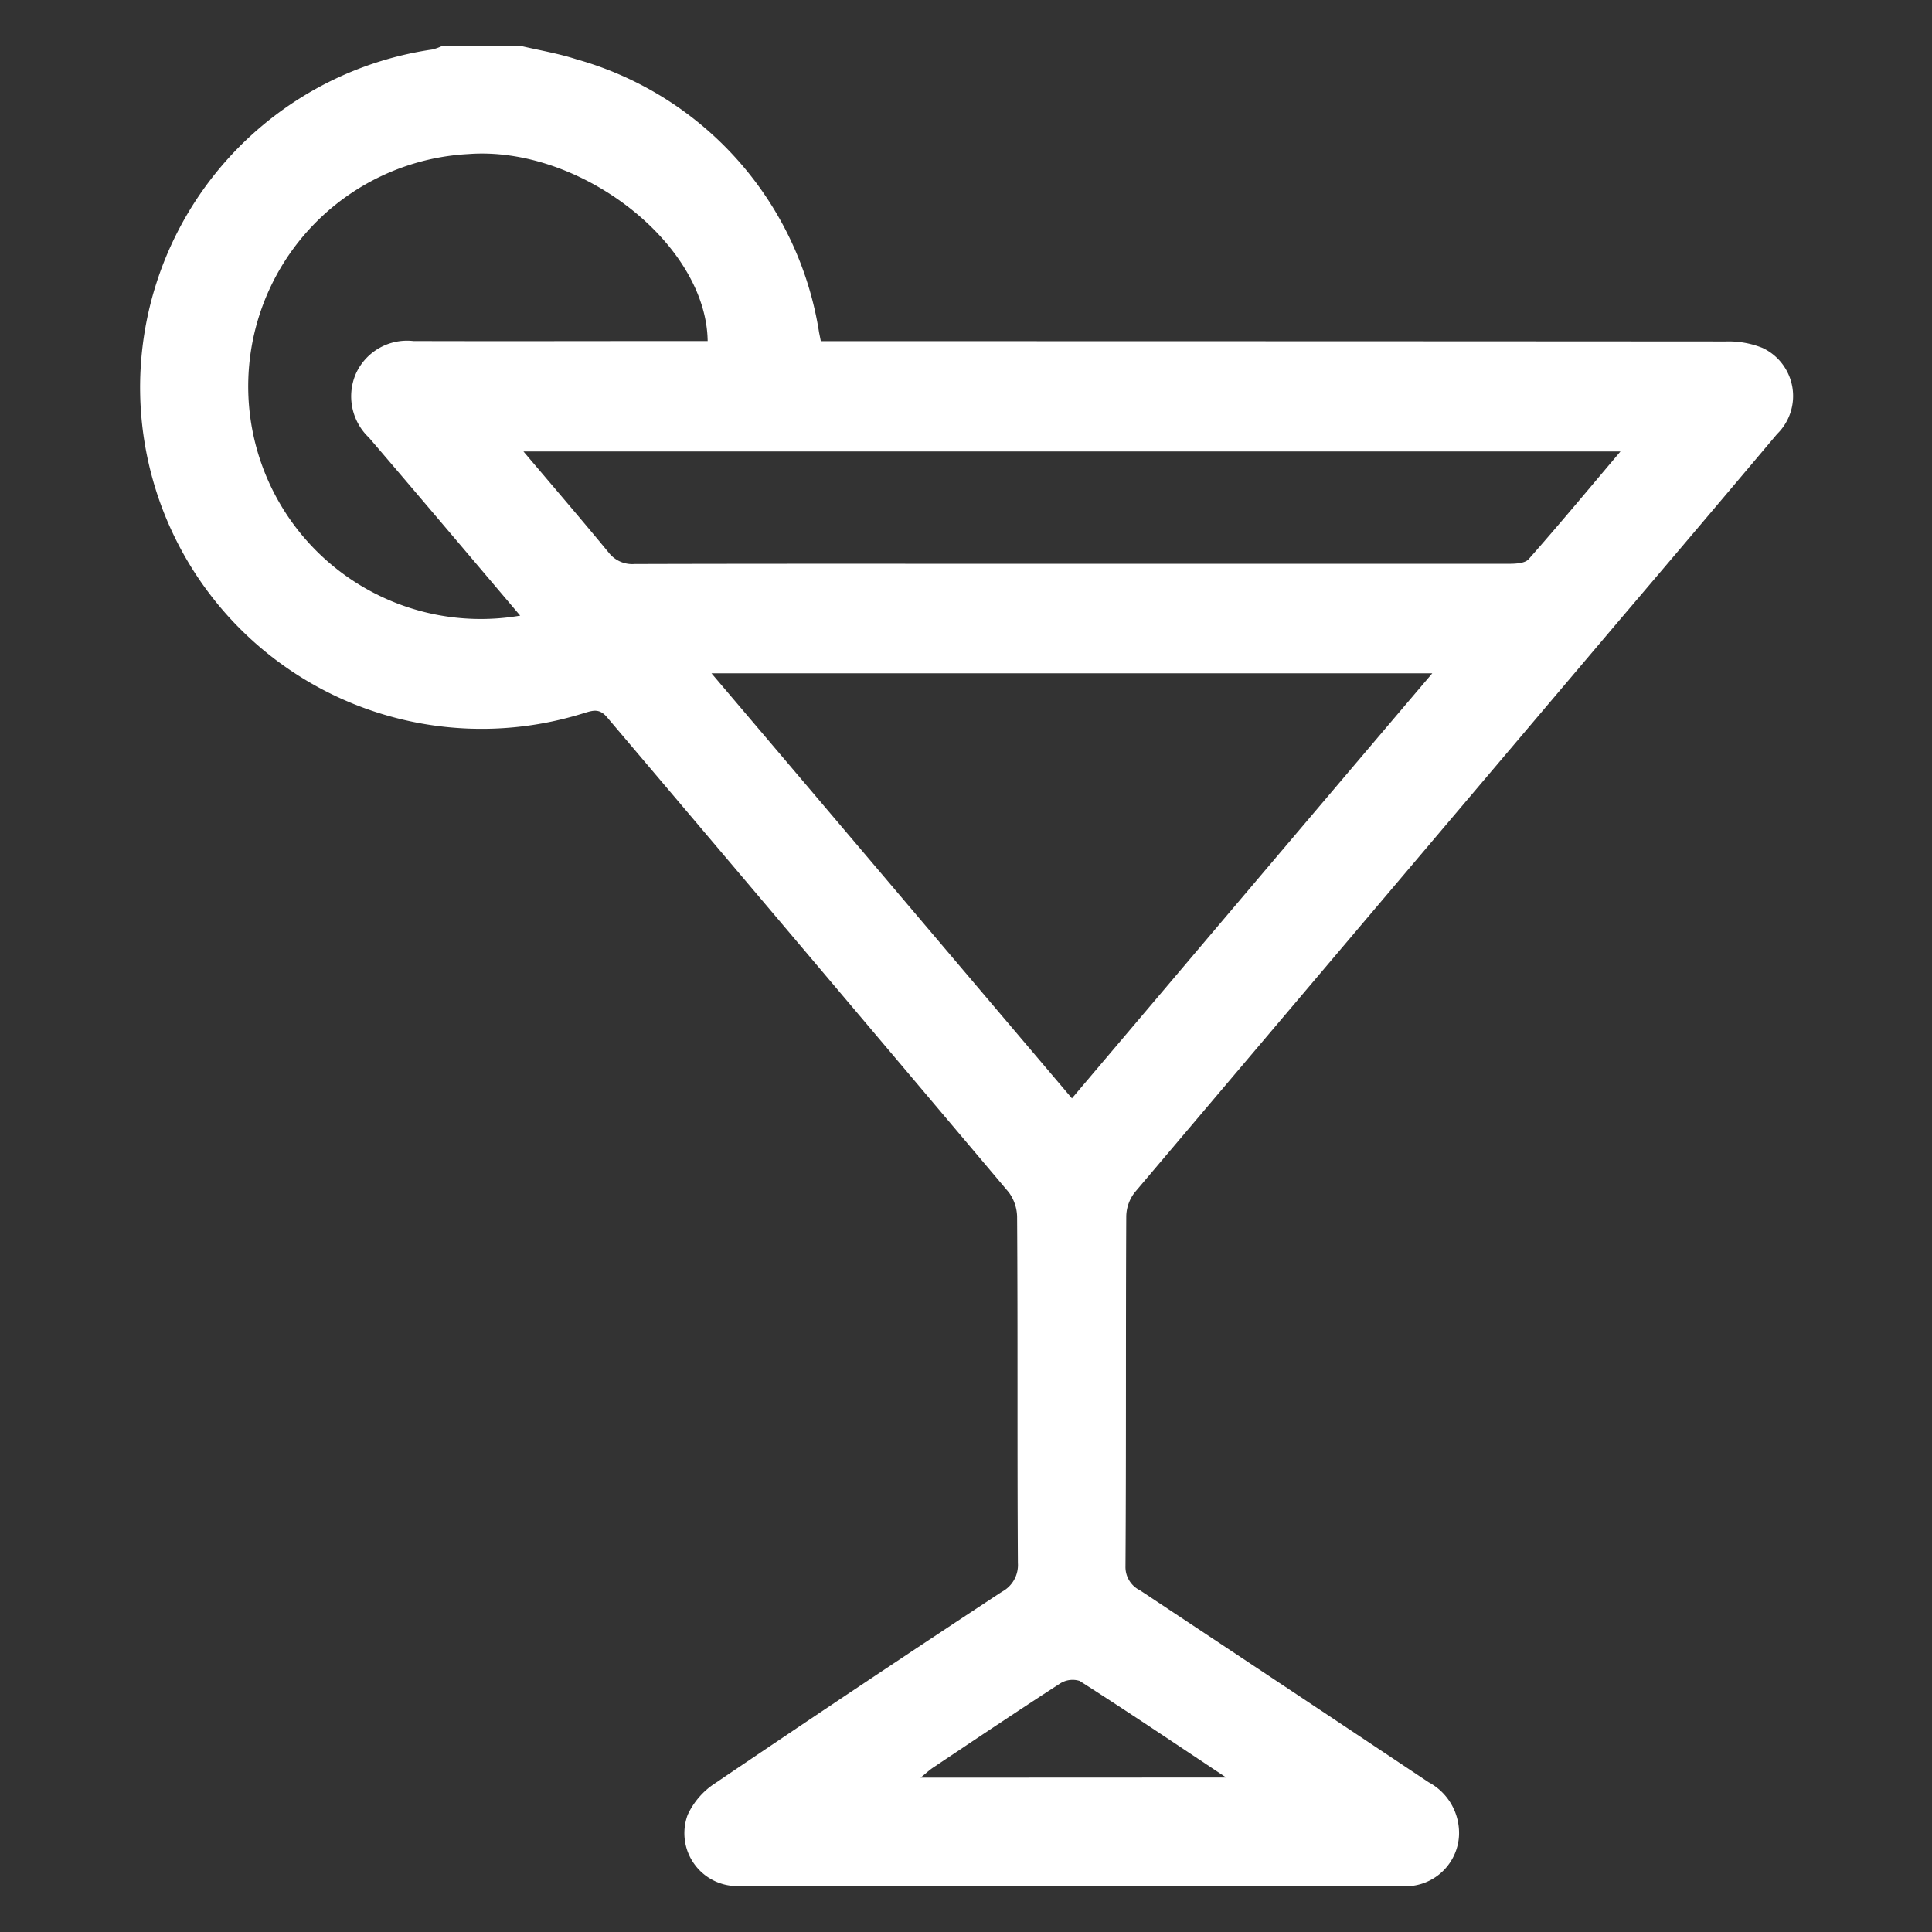 <svg id="cocktail" xmlns="http://www.w3.org/2000/svg" xmlns:xlink="http://www.w3.org/1999/xlink" width="42" height="42" viewBox="0 0 42 42">
  <rect x="0" y="0" width="42" height="42" fill="#333333" stroke="none"/>
  <defs>
    <clipPath id="clip-path">
      <rect id="Rectangle_78" data-name="Rectangle 78" width="35.927" height="40" fill="#fff"/>
    </clipPath>
  </defs>
  <g id="Group_75" data-name="Group 75" transform="translate(3.05 1)">
    <g id="Group_74" data-name="Group 74" clip-path="url(#clip-path)">
      <path id="Path_62" data-name="Path 62" d="M8.279,0c.4.094.811.162,1.2.288a7.349,7.349,0,0,1,5.277,5.94l.038.189h.5q9.589,0,19.18.006a1.965,1.965,0,0,1,.793.141,1.155,1.155,0,0,1,.315,1.872q-1.711,2.031-3.433,4.053Q26.887,18.7,21.625,24.914a.87.87,0,0,0-.191.521c-.013,2.539,0,5.078-.017,7.617a.564.564,0,0,0,.317.521q3.14,2.082,6.272,4.171a1.252,1.252,0,0,1,.662,1.154,1.163,1.163,0,0,1-1.029,1.1c-.065.006-.131,0-.195,0q-7.187,0-14.375,0A1.149,1.149,0,0,1,11.9,38.452a1.644,1.644,0,0,1,.6-.688q3.1-2.1,6.231-4.161a.656.656,0,0,0,.347-.623c-.016-2.5,0-5-.017-7.5a.927.927,0,0,0-.18-.559Q14.524,19.757,10.153,14.6c-.166-.2-.3-.161-.5-.1A7.423,7.423,0,1,1,6.347.076,1.055,1.055,0,0,0,6.559,0ZM20.253,22.877c2.616-3.087,5.2-6.14,7.834-9.24H12.417c2.632,3.1,5.218,6.154,7.836,9.24M32.174,8.815H8.33c.645.762,1.255,1.471,1.849,2.193a.648.648,0,0,0,.565.253c2.616-.008,5.231-.005,7.846-.005q5.583,0,11.164,0c.146,0,.348-.01.427-.1.662-.749,1.3-1.518,1.993-2.337m-23.91,3.57c-1.119-1.319-2.2-2.6-3.293-3.875a1.235,1.235,0,0,1-.28-1.4,1.222,1.222,0,0,1,1.246-.7c1.991.006,3.983,0,5.975,0h.422c-.029-2.119-2.773-4.248-5.2-4.065a5.057,5.057,0,1,0,1.13,10.033m15.343,25.26c-1.127-.749-2.149-1.438-3.186-2.1a.506.506,0,0,0-.432.06c-.927.6-1.843,1.215-2.76,1.828-.077.052-.146.118-.267.215Z" fill="#fff"/>
    </g>
  </g>
  <rect id="Rectangle_137" data-name="Rectangle 137" width="42" height="42" fill="none"/>
</svg>
